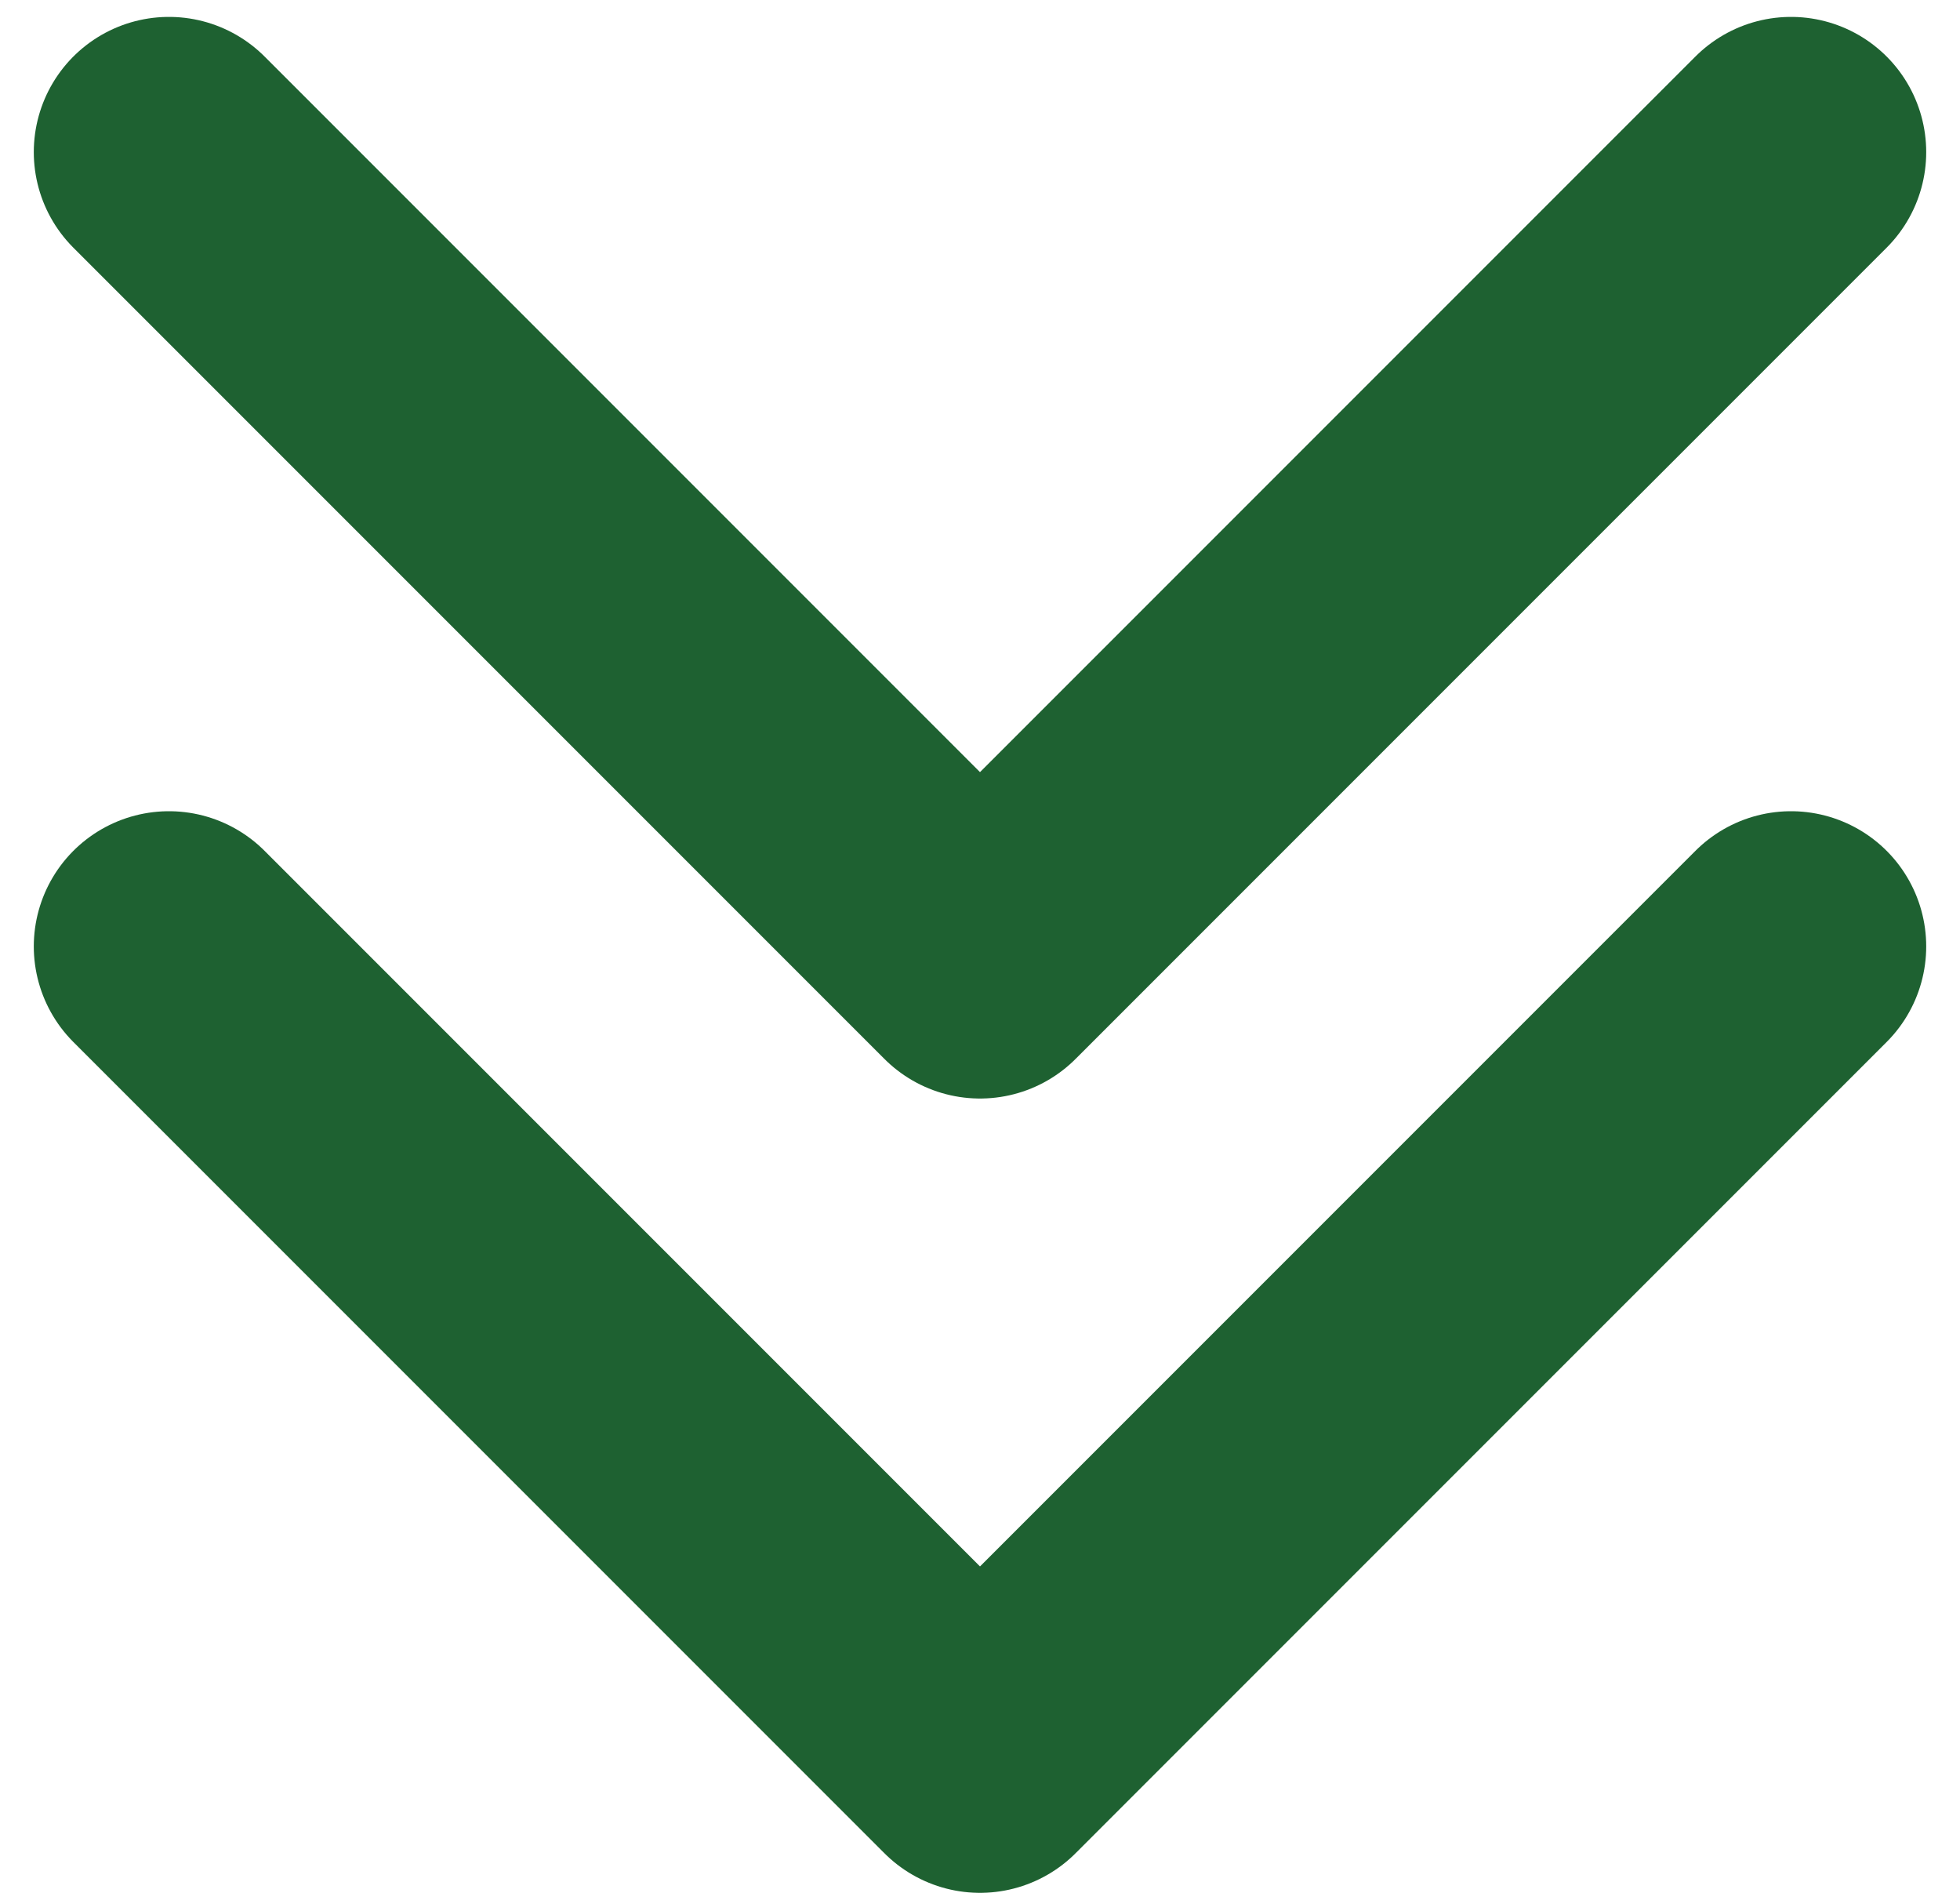 <svg width="29" height="28" viewBox="0 0 29 28" fill="none" xmlns="http://www.w3.org/2000/svg">
<g clip-path="url(#clip0_824_211)">
<path d="M2.5 2.25L14.5 14.25L26.5 2.25" stroke="#1E6131" stroke-width="4" stroke-linecap="round" stroke-linejoin="round"/>
<path d="M2.5 14L14.5 26L26.5 14" stroke="#1E6131" stroke-width="4" stroke-linecap="round" stroke-linejoin="round"/>
</g>
<defs>
<clipPath id="clip0_824_211">
<rect width="29" height="28" fill="white"/>
</clipPath>
</defs>
</svg>

